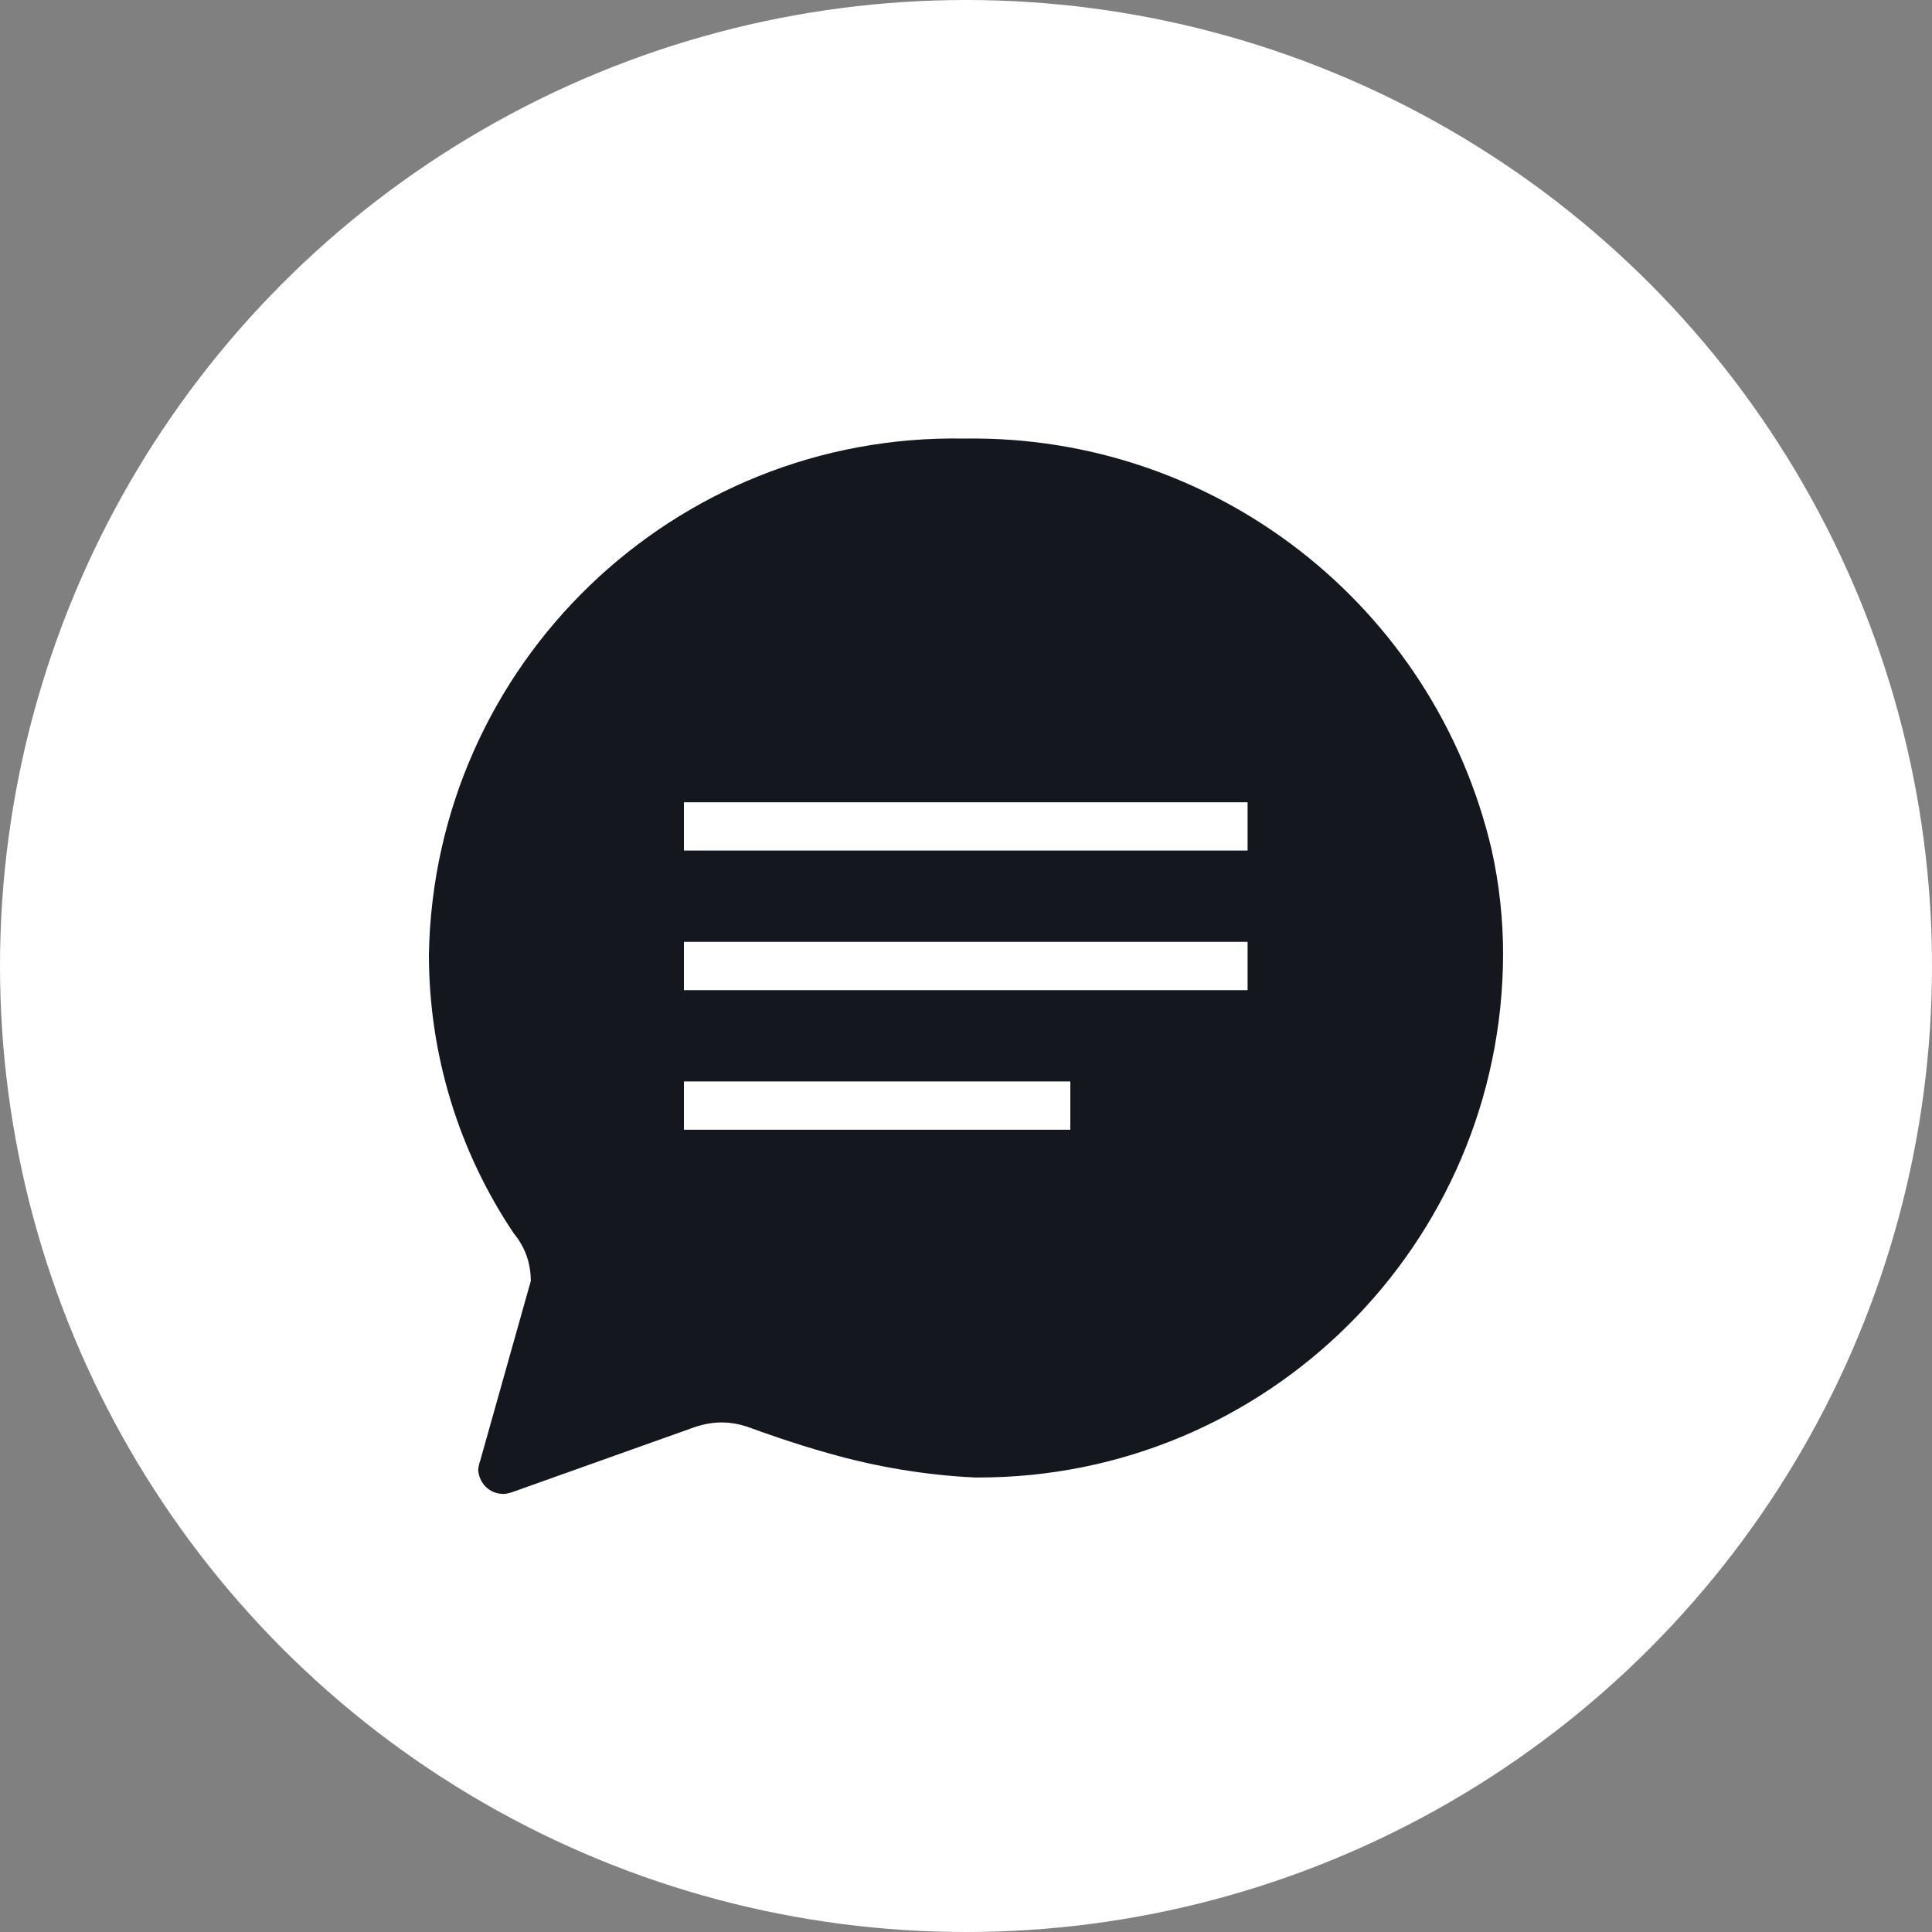 <?xml version="1.0" encoding="UTF-8"?>
<svg id="Layer_2" data-name="Layer 2" xmlns="http://www.w3.org/2000/svg" viewBox="0 0 40 40">
  <rect x="0" y="0" width="40" height="40" fill="#808080" stroke="none"/>
  <defs>
    <style>
      .cls-1 {
        fill: #14171e;
      }

      .cls-1, .cls-2 {
        stroke-width: 0px;
      }

      .cls-2 {
        fill: #fff;
      }
    </style>
  </defs>
  <g id="Layer_2-2" data-name="Layer 2">
    <g>
      <circle class="cls-2" cx="20" cy="20" r="20"/>
      <g id="Icon_ionic-ios-chatbubbles" data-name="Icon ionic-ios-chatbubbles">
        <path class="cls-1" d="m30.88,17.58c-1.19-5.04-5.72-8.57-10.89-8.5h-.03c-6.01-.11-10.97,4.67-11.08,10.68,0,2.06.61,4.07,1.76,5.78.05.06.1.13.14.2.14.23.21.5.21.78l-1.05,3.73c-.02.05-.03.11-.04.17.01.28.23.51.52.51.08,0,.17-.03.25-.06l3.62-1.29c.21-.08.43-.13.65-.13.2,0,.4.04.59.11.19.07.91.33,1.63.53.98.28,2,.45,3.02.5h.06c5.99.01,10.86-4.83,10.88-10.83,0-.73-.08-1.46-.24-2.18Zm-8.72,5.81h-8v-1h8v1Zm3.67-2.89h-11.67v-1h11.67v1Zm0-2.89h-11.67v-1h11.67v1Z"/>
      </g>
    </g>
  </g>
</svg>